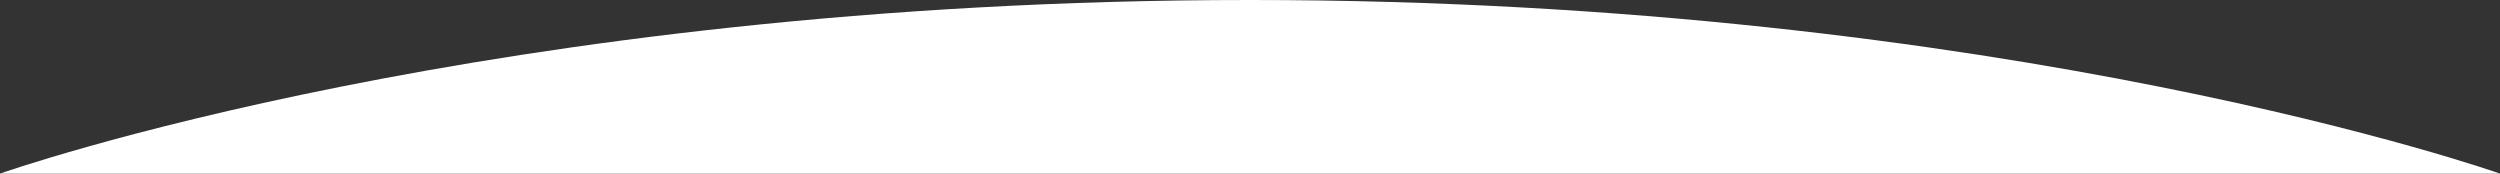 <svg width="1440" height="100" viewBox="0 0 1440 100" fill="none" xmlns="http://www.w3.org/2000/svg">
<rect x="0" y="0" width="1440" height="100" fill="#333333" stroke="none"/>
<path d="M0 100C0 100 282.667 -0 720 -0C1157.33 -0 1440 100 1440 100L0 100Z" fill="white"/>
</svg>
